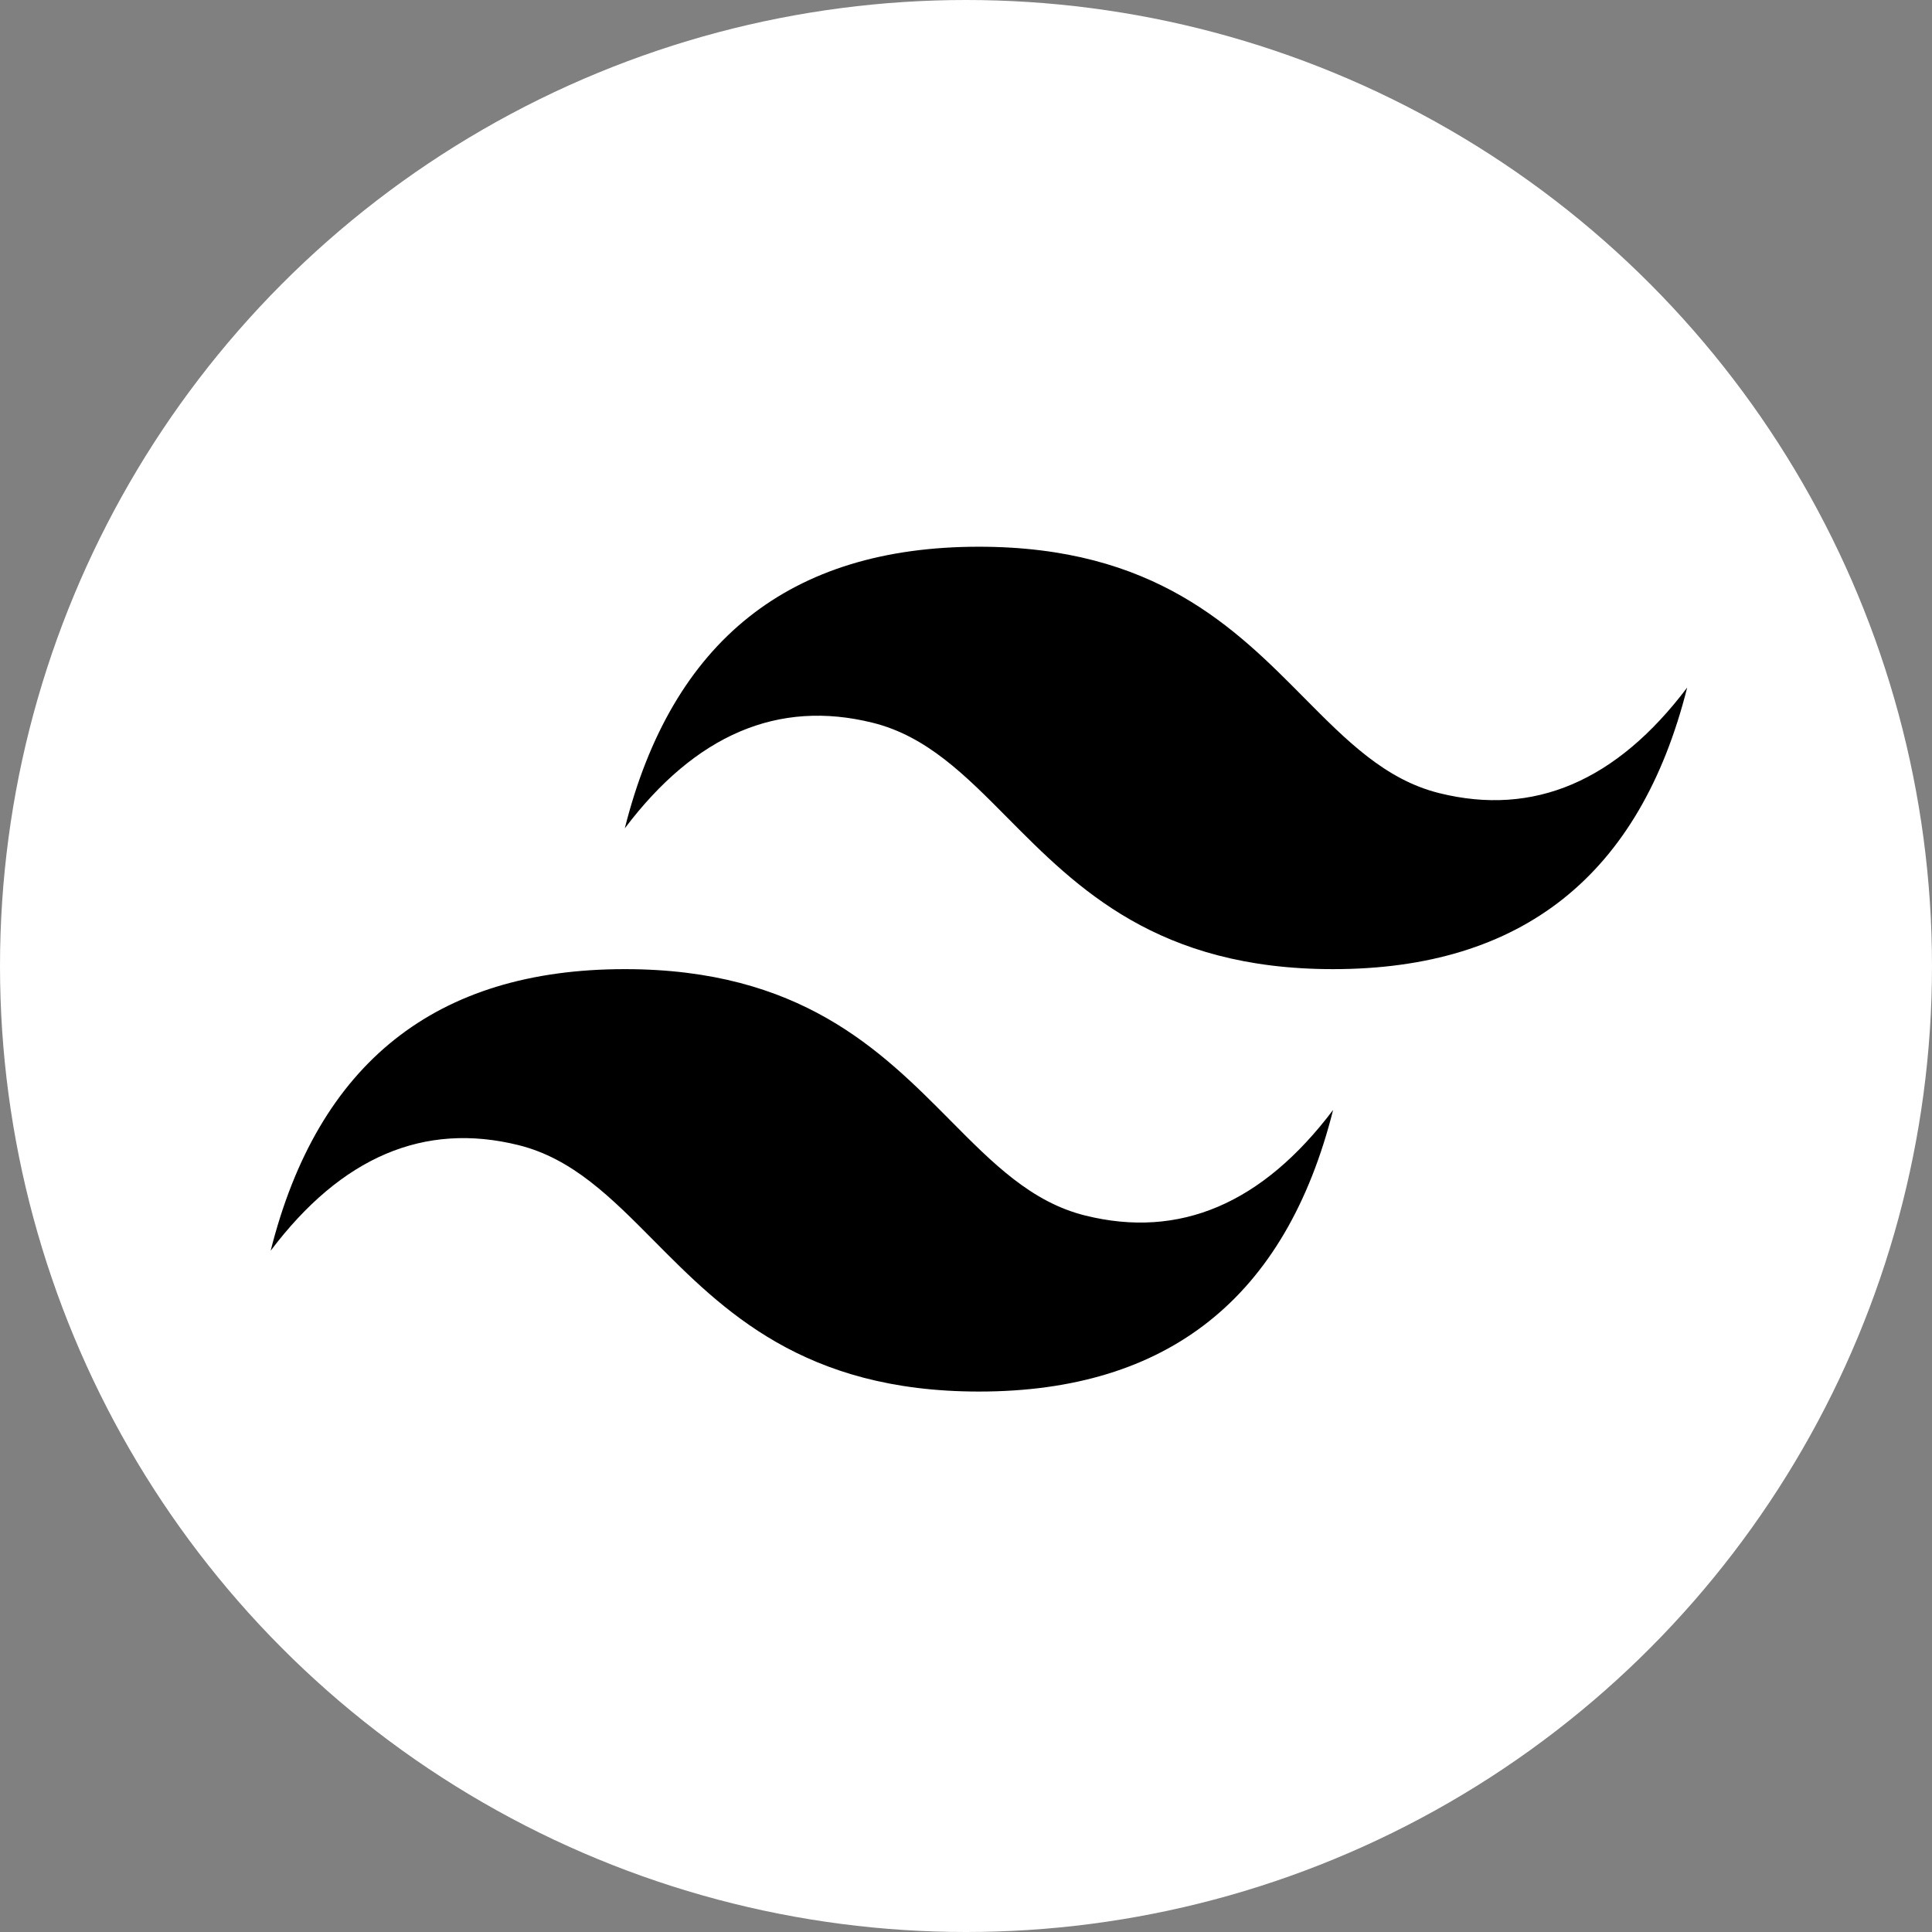 <svg width="64" height="64" viewBox="0 0 64 64" fill="none" xmlns="http://www.w3.org/2000/svg">
<rect x="0" y="0" width="64" height="64" fill="#808080" stroke="none"/>
<circle cx="32" cy="32" r="32" fill="white"/>
<path fill-rule="evenodd" clip-rule="evenodd" d="M32.428 18.111C26.17 18.111 22.262 21.22 20.697 27.44C23.043 24.331 25.781 23.165 28.908 23.942C30.694 24.385 31.97 25.673 33.38 27.097C35.682 29.418 38.345 32.104 44.159 32.104C50.416 32.104 54.325 28.995 55.89 22.776C53.544 25.884 50.808 27.05 47.678 26.274C45.892 25.83 44.616 24.542 43.204 23.118C40.904 20.795 38.244 18.111 32.428 18.111ZM20.697 32.104C14.44 32.104 10.531 35.213 8.966 41.432C11.312 38.321 14.05 37.158 17.177 37.934C18.963 38.378 20.239 39.666 21.652 41.09C23.951 43.41 26.614 46.097 32.43 46.097C38.687 46.097 42.596 42.988 44.161 36.768C41.815 39.877 39.077 41.043 35.949 40.266C34.164 39.823 32.888 38.535 31.477 37.111C29.174 34.79 26.511 32.104 20.697 32.104Z" fill="black"/>
</svg>

